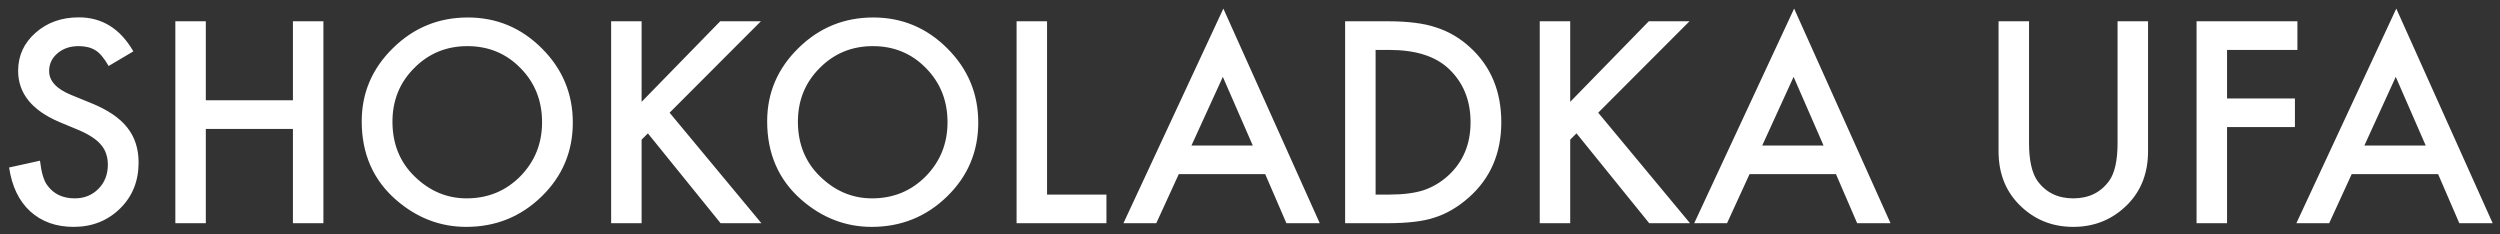 <?xml version="1.0" encoding="UTF-8"?> <svg xmlns="http://www.w3.org/2000/svg" width="224" height="21" viewBox="0 0 224 21" fill="none"><rect x="0" y="0" width="224" height="21" fill="#333333" stroke="none"/> <path d="M11.949 4.602L9.734 5.914C9.32 5.195 8.926 4.727 8.551 4.508C8.16 4.258 7.656 4.133 7.039 4.133C6.281 4.133 5.652 4.348 5.152 4.777C4.652 5.199 4.402 5.73 4.402 6.371C4.402 7.254 5.059 7.965 6.371 8.504L8.176 9.242C9.645 9.836 10.719 10.562 11.398 11.422C12.078 12.273 12.418 13.32 12.418 14.562C12.418 16.227 11.863 17.602 10.754 18.688C9.637 19.781 8.25 20.328 6.594 20.328C5.023 20.328 3.727 19.863 2.703 18.934C1.695 18.004 1.066 16.695 0.816 15.008L3.582 14.398C3.707 15.461 3.926 16.195 4.238 16.602C4.801 17.383 5.621 17.773 6.699 17.773C7.551 17.773 8.258 17.488 8.82 16.918C9.383 16.348 9.664 15.625 9.664 14.75C9.664 14.398 9.613 14.078 9.512 13.789C9.418 13.492 9.266 13.223 9.055 12.98C8.852 12.73 8.586 12.5 8.258 12.289C7.93 12.07 7.539 11.863 7.086 11.668L5.34 10.941C2.863 9.895 1.625 8.363 1.625 6.348C1.625 4.988 2.145 3.852 3.184 2.938C4.223 2.016 5.516 1.555 7.062 1.555C9.148 1.555 10.777 2.57 11.949 4.602ZM18.441 8.984H26.246V1.906H28.977V20H26.246V11.551H18.441V20H15.711V1.906H18.441V8.984ZM32.41 10.871C32.41 8.324 33.344 6.137 35.211 4.309C37.07 2.48 39.305 1.566 41.914 1.566C44.492 1.566 46.703 2.488 48.547 4.332C50.398 6.176 51.324 8.391 51.324 10.977C51.324 13.578 50.395 15.785 48.535 17.598C46.668 19.418 44.414 20.328 41.773 20.328C39.438 20.328 37.34 19.52 35.48 17.902C33.434 16.113 32.41 13.77 32.41 10.871ZM35.164 10.906C35.164 12.906 35.836 14.551 37.18 15.84C38.516 17.129 40.059 17.773 41.809 17.773C43.707 17.773 45.309 17.117 46.613 15.805C47.918 14.477 48.57 12.859 48.57 10.953C48.57 9.023 47.926 7.406 46.637 6.102C45.355 4.789 43.77 4.133 41.879 4.133C39.996 4.133 38.406 4.789 37.109 6.102C35.812 7.398 35.164 9 35.164 10.906ZM57.488 9.125L64.531 1.906H68.176L59.996 10.098L68.223 20H64.566L58.051 11.949L57.488 12.512V20H54.758V1.906H57.488V9.125ZM68.738 10.871C68.738 8.324 69.672 6.137 71.539 4.309C73.398 2.48 75.633 1.566 78.242 1.566C80.82 1.566 83.031 2.488 84.875 4.332C86.727 6.176 87.652 8.391 87.652 10.977C87.652 13.578 86.723 15.785 84.863 17.598C82.996 19.418 80.742 20.328 78.102 20.328C75.766 20.328 73.668 19.52 71.809 17.902C69.762 16.113 68.738 13.77 68.738 10.871ZM71.492 10.906C71.492 12.906 72.164 14.551 73.508 15.84C74.844 17.129 76.387 17.773 78.137 17.773C80.035 17.773 81.637 17.117 82.941 15.805C84.246 14.477 84.898 12.859 84.898 10.953C84.898 9.023 84.254 7.406 82.965 6.102C81.684 4.789 80.098 4.133 78.207 4.133C76.324 4.133 74.734 4.789 73.438 6.102C72.141 7.398 71.492 9 71.492 10.906ZM93.816 1.906V17.434H99.137V20H91.086V1.906H93.816ZM113.363 15.605H105.617L103.602 20H100.66L109.613 0.77L118.25 20H115.262L113.363 15.605ZM112.25 13.039L109.566 6.887L106.754 13.039H112.25ZM120.523 20V1.906H124.32C126.141 1.906 127.578 2.086 128.633 2.445C129.766 2.797 130.793 3.395 131.715 4.238C133.582 5.941 134.516 8.18 134.516 10.953C134.516 13.734 133.543 15.984 131.598 17.703C130.621 18.562 129.598 19.16 128.527 19.496C127.527 19.832 126.109 20 124.273 20H120.523ZM123.254 17.434H124.484C125.711 17.434 126.73 17.305 127.543 17.047C128.355 16.773 129.09 16.34 129.746 15.746C131.09 14.52 131.762 12.922 131.762 10.953C131.762 8.969 131.098 7.359 129.77 6.125C128.574 5.023 126.812 4.473 124.484 4.473H123.254V17.434ZM140.691 9.125L147.734 1.906H151.379L143.199 10.098L151.426 20H147.77L141.254 11.949L140.691 12.512V20H137.961V1.906H140.691V9.125ZM164.504 15.605H156.758L154.742 20H151.801L160.754 0.77L169.391 20H166.402L164.504 15.605ZM163.391 13.039L160.707 6.887L157.895 13.039H163.391ZM181.801 1.906V12.805C181.801 14.359 182.055 15.496 182.562 16.215C183.32 17.254 184.387 17.773 185.762 17.773C187.145 17.773 188.215 17.254 188.973 16.215C189.48 15.52 189.734 14.383 189.734 12.805V1.906H192.465V13.555C192.465 15.461 191.871 17.031 190.684 18.266C189.348 19.641 187.707 20.328 185.762 20.328C183.816 20.328 182.18 19.641 180.852 18.266C179.664 17.031 179.07 15.461 179.07 13.555V1.906H181.801ZM205.848 4.473H199.543V8.82H205.625V11.387H199.543V20H196.812V1.906H205.848V4.473ZM218.457 15.605H210.711L208.695 20H205.754L214.707 0.77L223.344 20H220.355L218.457 15.605ZM217.344 13.039L214.66 6.887L211.848 13.039H217.344Z" fill="white"></path> </svg> 
